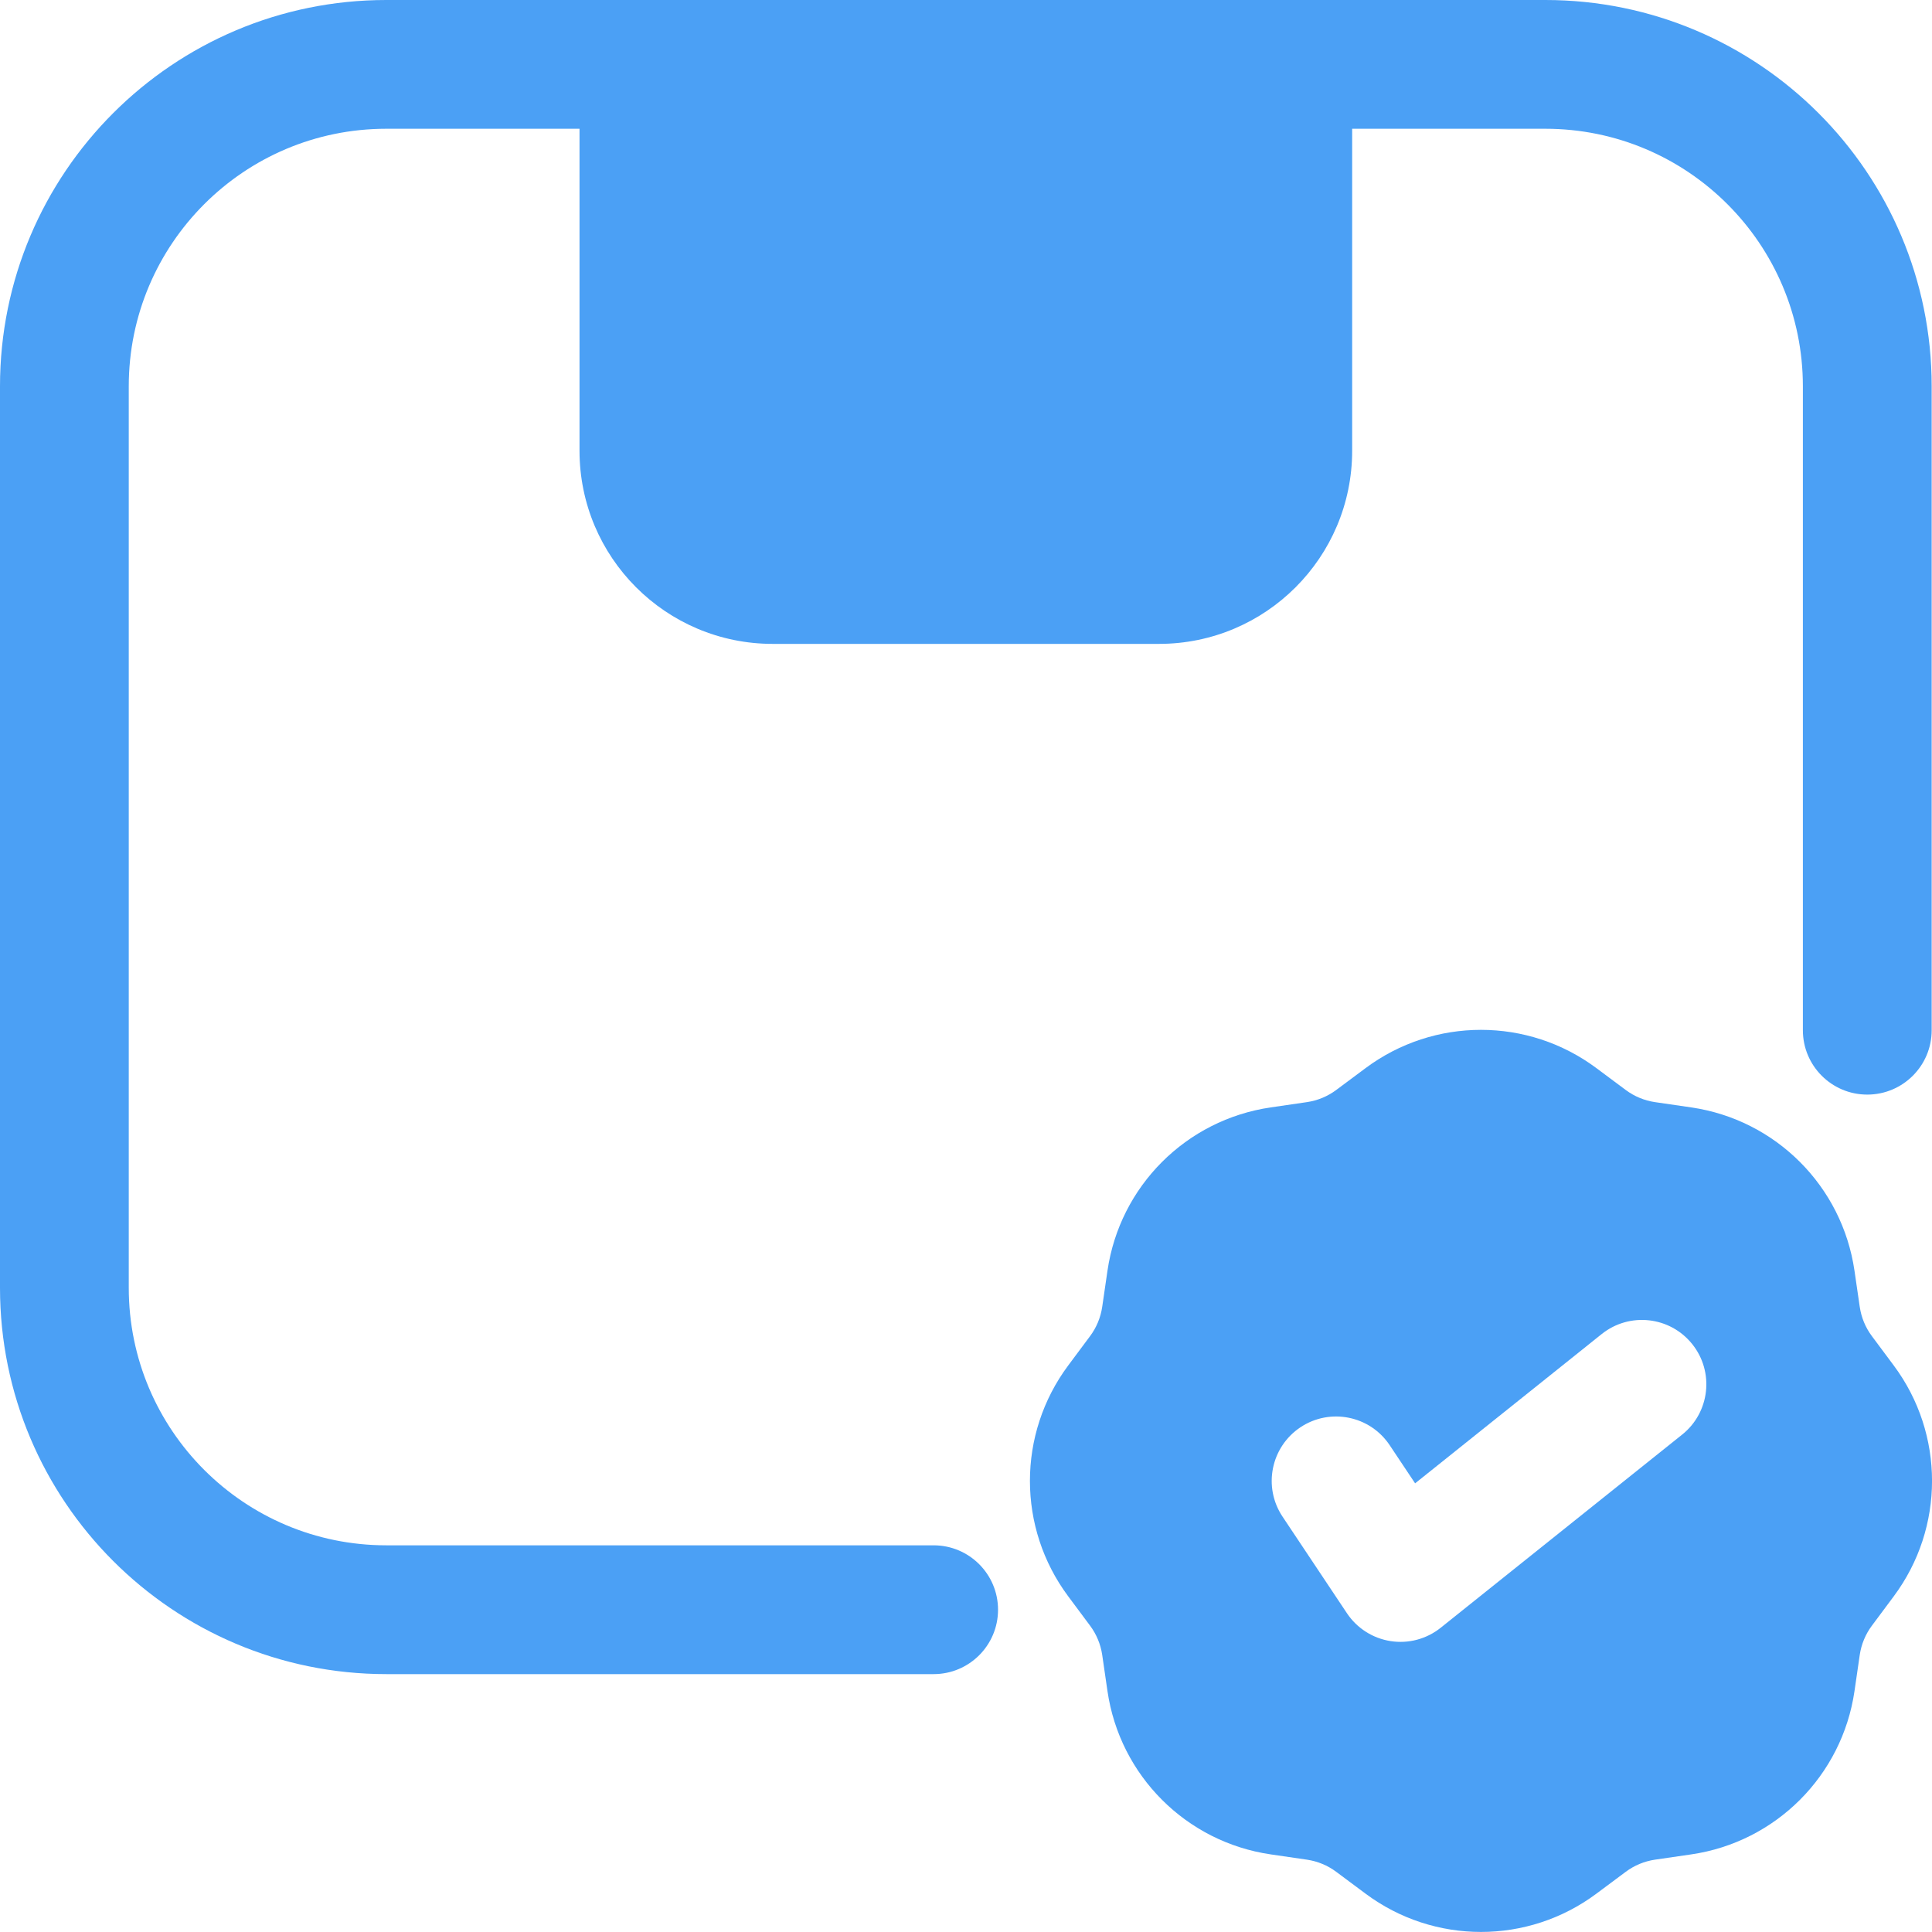 <svg width="48" height="48" viewBox="0 0 48 48" fill="none" xmlns="http://www.w3.org/2000/svg">
<path d="M47.992 9.598C47.992 4.297 43.694 0 38.393 0H9.598C4.297 0 0 4.297 0 9.598V31.994C0 37.295 4.297 41.593 9.598 41.593H23.196C24.079 41.593 24.796 40.877 24.796 39.993C24.796 39.11 24.079 38.393 23.196 38.393H9.598C6.064 38.393 3.199 35.529 3.199 31.994V9.598C3.199 6.064 6.064 3.199 9.598 3.199H14.398V11.198C14.398 13.848 16.546 15.997 19.197 15.997H28.795C31.445 15.997 33.594 13.848 33.594 11.198V3.199H38.393C41.927 3.199 44.792 6.064 44.792 9.598V25.596C44.792 26.479 45.508 27.195 46.392 27.195C47.275 27.195 47.992 26.479 47.992 25.596V9.598Z" fill="#4BA0F5"/>
<path fill-rule="evenodd" clip-rule="evenodd" d="M39.663 26.538C37.961 25.269 35.628 25.269 33.926 26.538L33.197 27.081C32.984 27.24 32.734 27.343 32.471 27.382L31.572 27.513C29.471 27.819 27.821 29.469 27.515 31.57L27.384 32.469C27.345 32.733 27.242 32.982 27.083 33.195L26.54 33.924C25.271 35.626 25.271 37.959 26.54 39.661L27.083 40.39C27.242 40.603 27.345 40.853 27.384 41.115L27.515 42.016C27.821 44.116 29.471 45.766 31.572 46.072L32.471 46.203C32.734 46.242 32.984 46.345 33.197 46.504L33.926 47.047C35.628 48.316 37.961 48.316 39.663 47.047L40.392 46.504C40.605 46.345 40.855 46.242 41.117 46.203L42.017 46.072C44.118 45.766 45.768 44.116 46.074 42.016L46.205 41.115C46.244 40.853 46.347 40.603 46.506 40.39L47.049 39.661C48.318 37.959 48.318 35.626 47.049 33.924L46.506 33.195C46.347 32.982 46.244 32.733 46.205 32.469L46.074 31.57C45.768 29.469 44.118 27.819 42.017 27.513L41.117 27.382C40.855 27.343 40.605 27.24 40.392 27.081L39.663 26.538ZM41.793 35.642C42.483 35.09 42.595 34.083 42.043 33.394C41.491 32.704 40.484 32.592 39.794 33.144L35.158 36.853L34.526 35.905C34.036 35.17 33.043 34.971 32.308 35.461C31.573 35.952 31.374 36.945 31.864 37.68L33.464 40.08C33.713 40.453 34.106 40.704 34.55 40.773C34.993 40.842 35.444 40.721 35.794 40.441L41.793 35.642Z" fill="#4BA0F5"/>
</svg>

